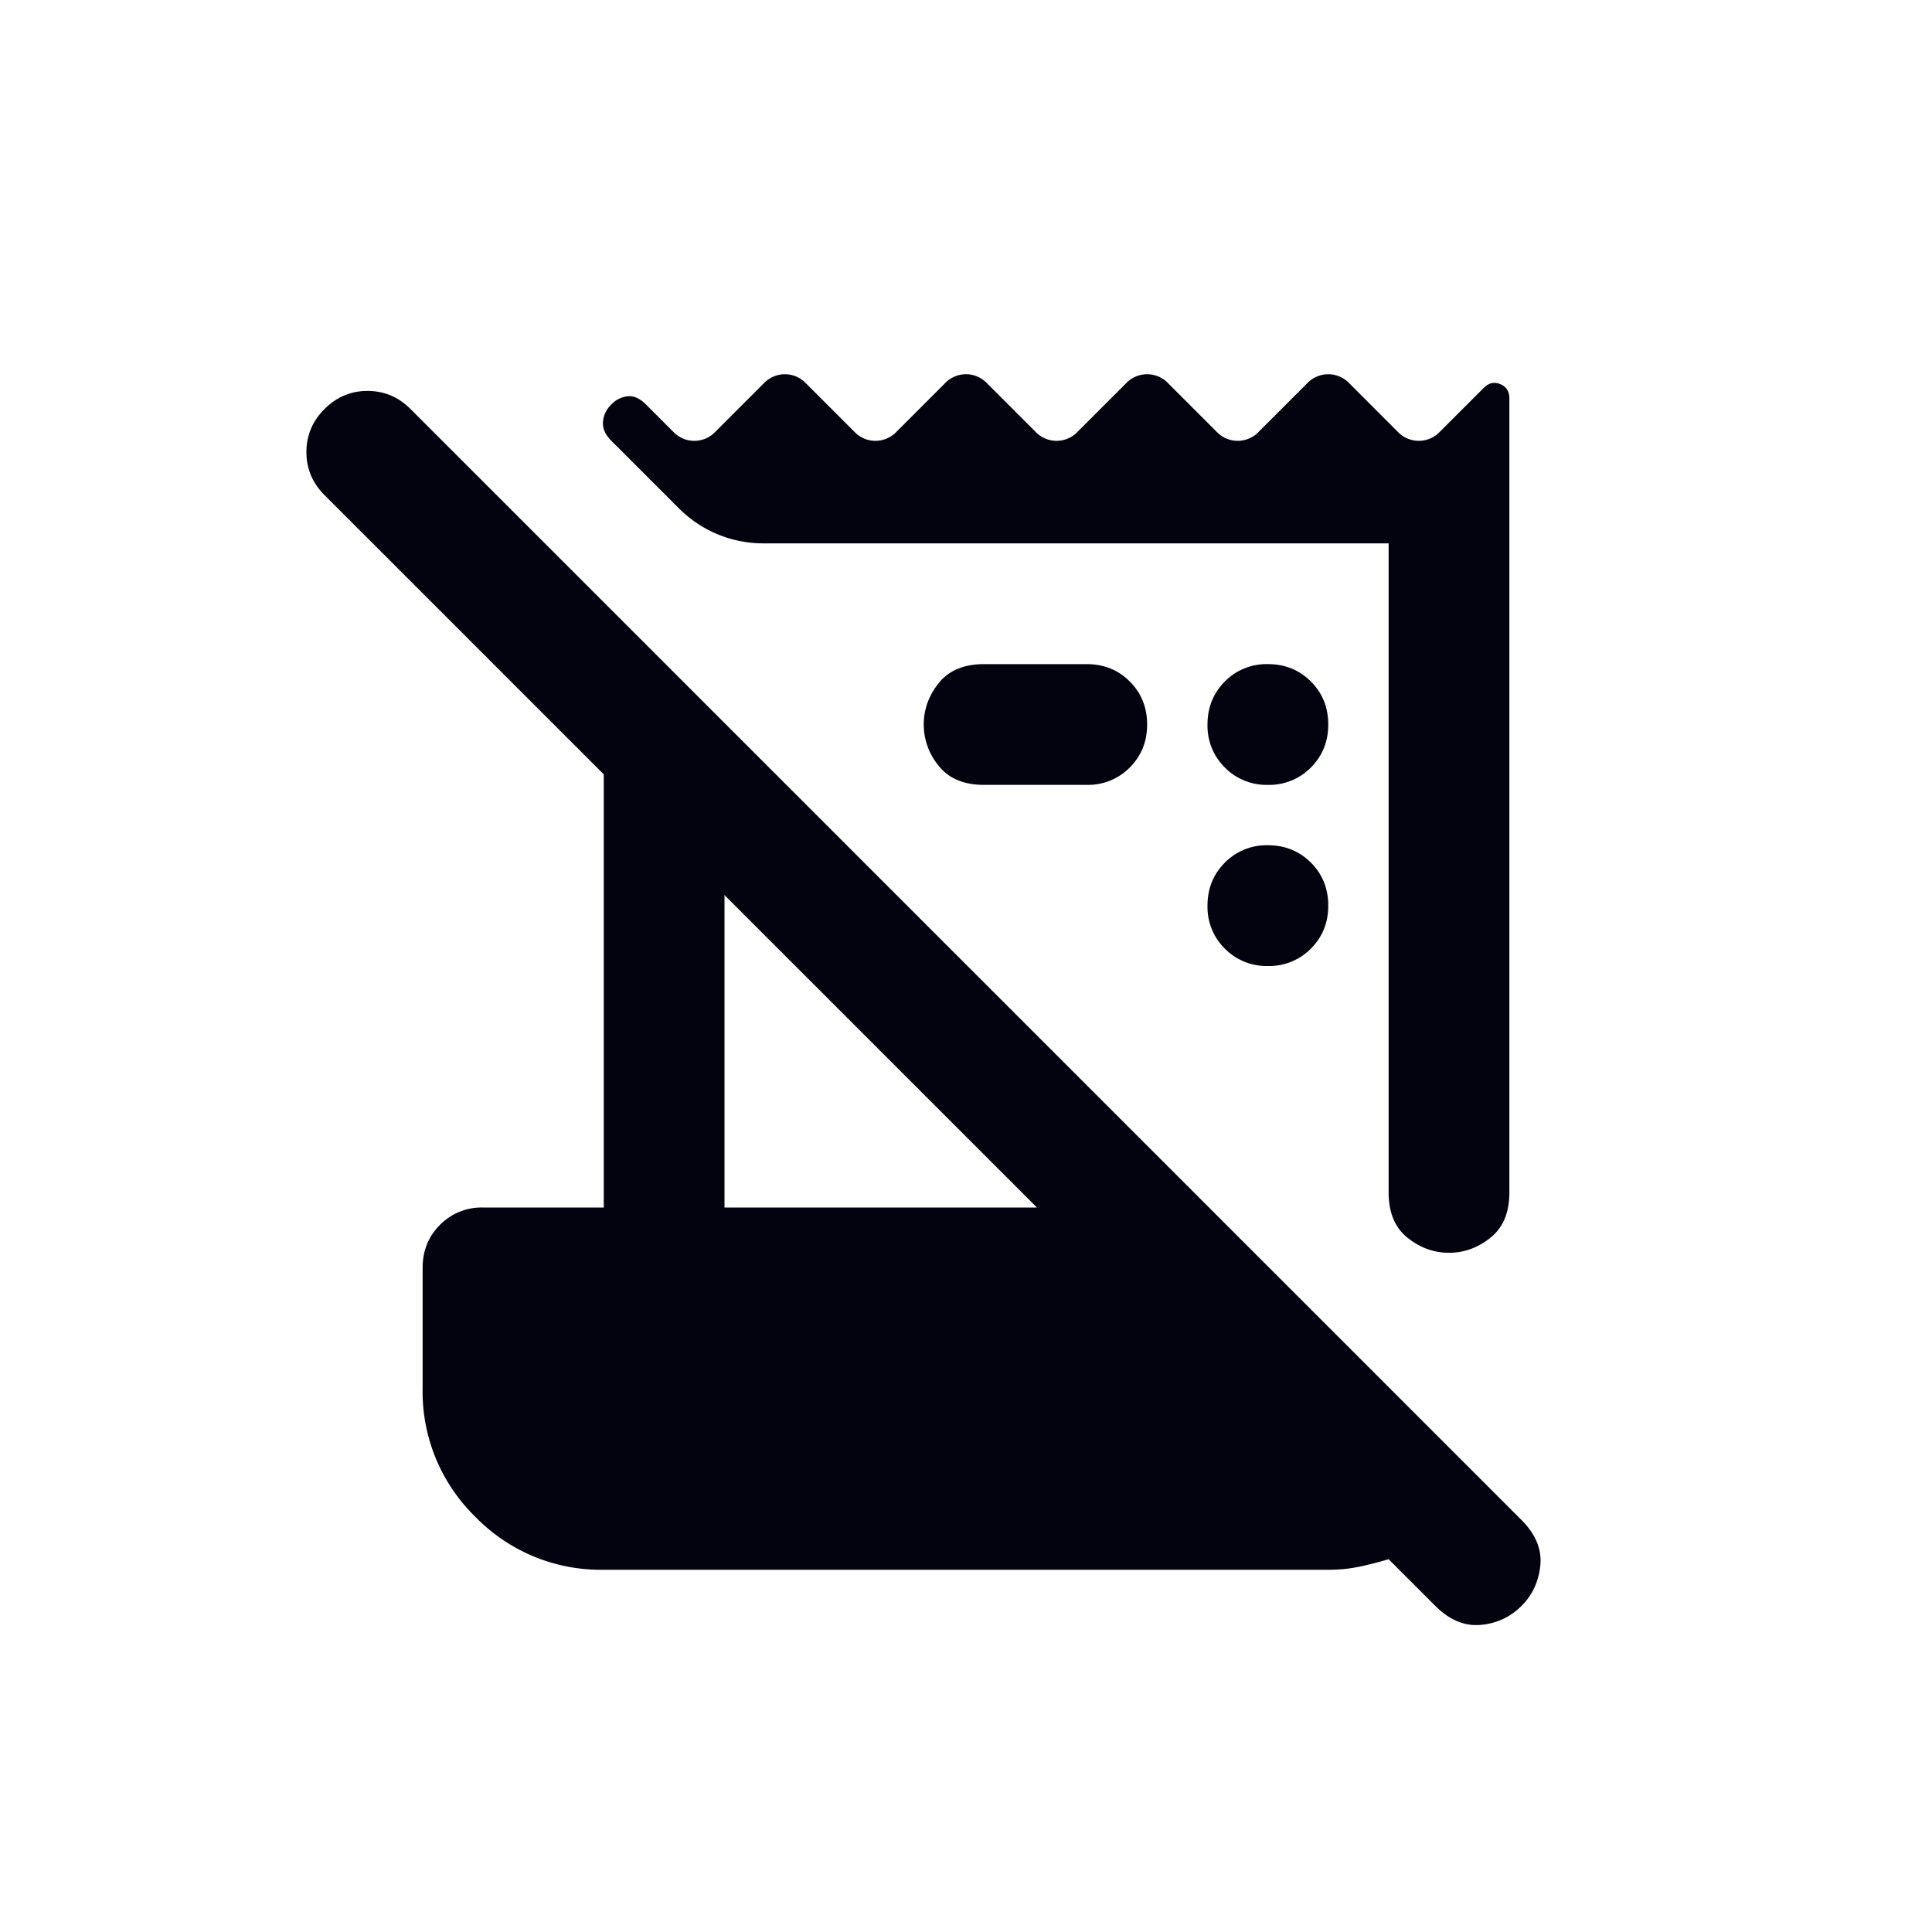 <svg width="32" height="32" viewBox="0 0 32 32" fill="none" xmlns="http://www.w3.org/2000/svg">
    <mask id="pl7aqvkvya" style="mask-type:alpha" maskUnits="userSpaceOnUse" x="4" y="4" width="24" height="24">
        <path fill="#D9D9D9" d="M4 4h24v24H4z"/>
    </mask>
    <g mask="url(#pl7aqvkvya)">
        <path d="M23.775 26.6 23 25.825c-.167.05-.33.092-.488.125A2.49 2.49 0 0 1 22 26H10a2.893 2.893 0 0 1-2.125-.875A2.893 2.893 0 0 1 7 23v-2c0-.283.096-.52.287-.712A.967.967 0 0 1 8 20h2v-7.175L5.375 8.2c-.2-.2-.3-.437-.3-.712 0-.275.1-.513.3-.713.2-.2.437-.3.712-.3.275 0 .513.1.713.3l18.4 18.4c.233.233.338.483.313.75-.026.267-.13.492-.313.675a1.066 1.066 0 0 1-.675.313c-.267.024-.517-.08-.75-.313zM23 19.75V9H12.65a1.974 1.974 0 0 1-1.4-.575L10.125 7.3c-.1-.1-.146-.204-.138-.312a.446.446 0 0 1 .138-.288.436.436 0 0 1 .275-.137c.1-.009.2.037.3.137l.45.45a.48.48 0 0 0 .7 0l.8-.8a.48.48 0 0 1 .7 0l.8.8a.48.48 0 0 0 .7 0l.8-.8a.48.48 0 0 1 .7 0l.8.8a.48.48 0 0 0 .7 0l.8-.8a.48.48 0 0 1 .7 0l.8.8a.48.48 0 0 0 .7 0l.8-.8a.48.48 0 0 1 .7 0l.8.8a.48.48 0 0 0 .7 0l.725-.725c.083-.083.175-.104.275-.062.1.041.15.12.15.237v13.15c0 .333-.104.583-.313.75-.208.167-.437.25-.687.25-.25 0-.48-.083-.688-.25-.208-.167-.312-.417-.312-.75zM12 20h5.175L12 14.825V20zm6-7h-1.7c-.333 0-.583-.104-.75-.313A1.075 1.075 0 0 1 15.3 12c0-.25.083-.48.25-.688.167-.208.417-.312.75-.312H18c.283 0 .52.096.712.287.192.192.288.43.288.713s-.096.52-.288.713A.968.968 0 0 1 18 13zm3 3a.967.967 0 0 1-.712-.287A.968.968 0 0 1 20 15c0-.283.096-.52.288-.713A.967.967 0 0 1 21 14c.283 0 .52.096.712.287.192.192.288.43.288.713s-.096.52-.288.713A.968.968 0 0 1 21 16zm0-3a.967.967 0 0 1-.712-.287A.968.968 0 0 1 20 12c0-.283.096-.52.288-.713A.967.967 0 0 1 21 11c.283 0 .52.096.712.287.192.192.288.43.288.713s-.096.52-.288.713A.968.968 0 0 1 21 13z" fill="#03020F"/>
    </g>
</svg>
